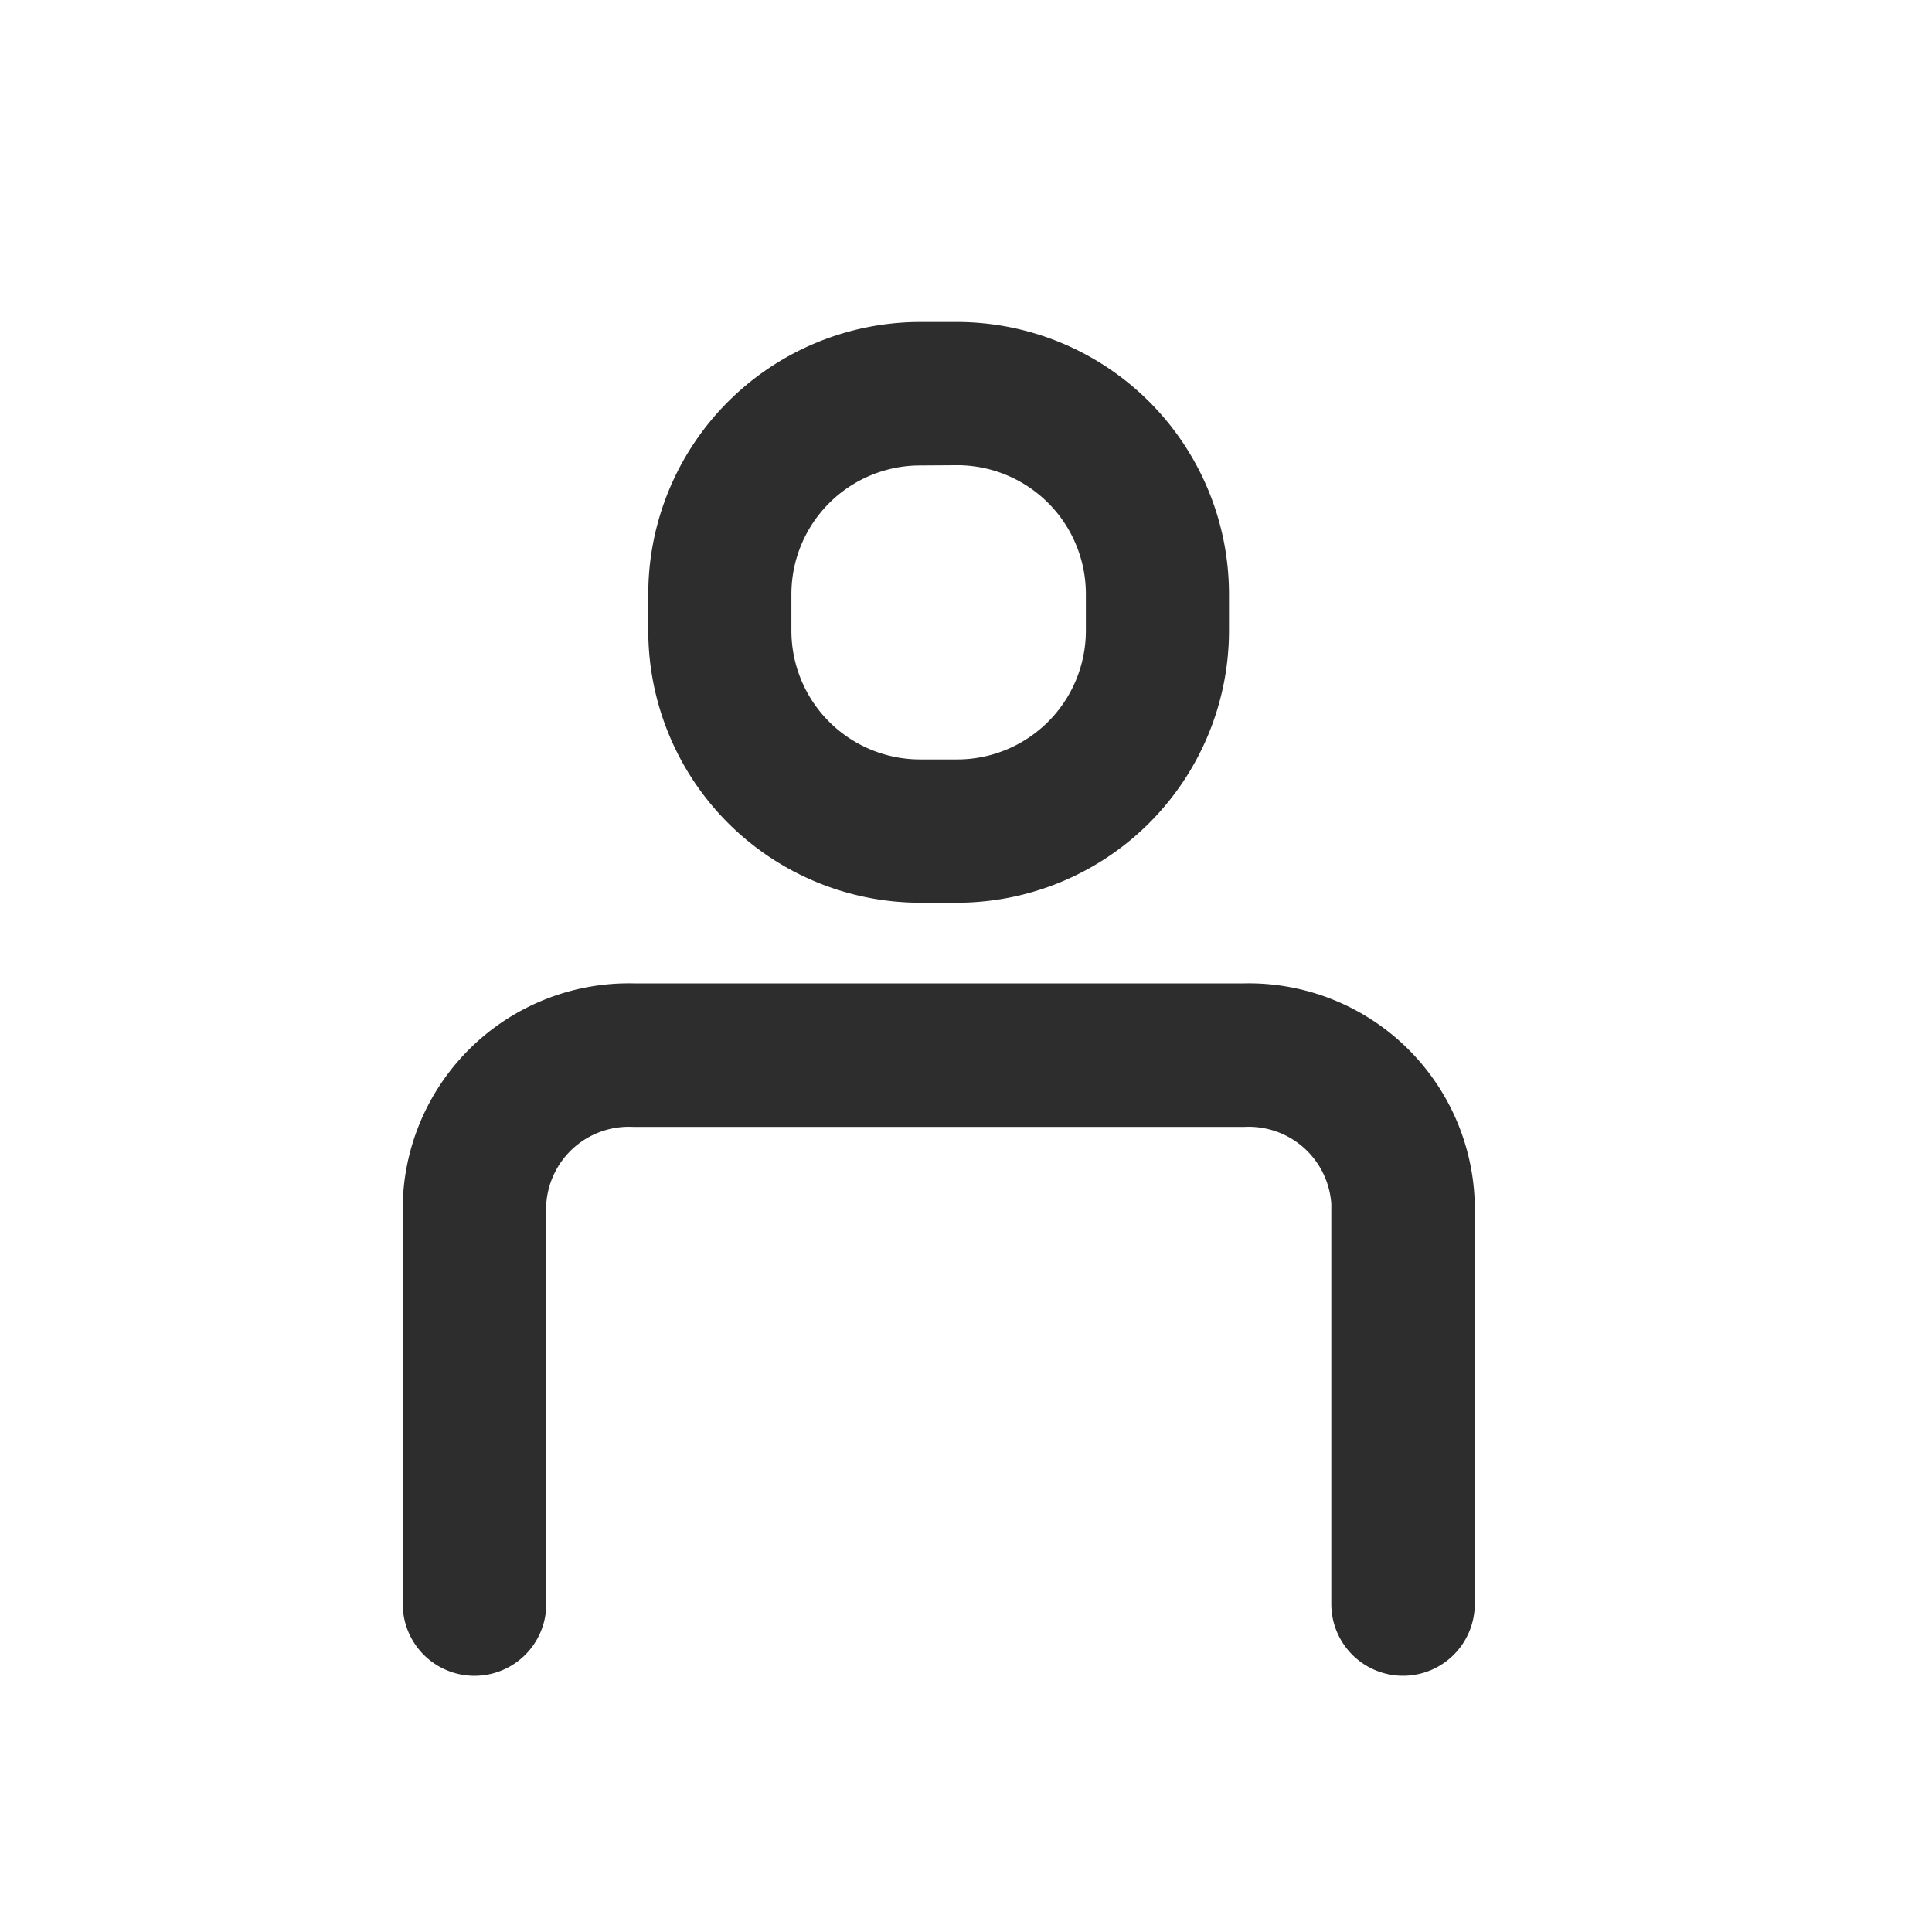 <svg xmlns="http://www.w3.org/2000/svg" id="prefix__Profile" width="24" height="24" viewBox="0 0 24 24">
    <defs>
        <style>
            .prefix__cls-2{fill:#2d2d2d}
        </style>
    </defs>
    <path id="prefix__Rectangle_4" d="M0 0H24V24H0z" data-name="Rectangle 4" style="fill:none"/>
    <g id="prefix__Group_8" data-name="Group 8" transform="translate(5 4)">
        <g id="prefix__Group_6" data-name="Group 6" transform="translate(0 8.216)">
            <path id="prefix__Path_17" d="M16.957 20.385a.891.891 0 0 1-.891-.891v-4.971a1.028 1.028 0 0 0-1.086-.956H7.4a1.028 1.028 0 0 0-1.086.956v4.971a.891.891 0 0 1-1.783 0v-4.971A2.809 2.809 0 0 1 7.4 11.784h7.58a2.809 2.809 0 0 1 2.868 2.739v4.971a.891.891 0 0 1-.891.891z" class="prefix__cls-2" data-name="Path 17" transform="translate(-4.528 -11.784)"/>
        </g>
        <g id="prefix__Group_7" data-name="Group 7" transform="translate(3.053)">
            <path id="prefix__Path_18" d="M11.789 9.78h-.458A3.382 3.382 0 0 1 7.953 6.4v-.455a3.382 3.382 0 0 1 3.378-3.379h.458a3.382 3.382 0 0 1 3.378 3.379V6.4a3.382 3.382 0 0 1-3.378 3.38zm-.458-5.432a1.6 1.6 0 0 0-1.6 1.6V6.4a1.6 1.6 0 0 0 1.6 1.6h.458a1.6 1.6 0 0 0 1.6-1.6v-.455a1.6 1.6 0 0 0-1.6-1.6z" class="prefix__cls-2" data-name="Path 18" transform="translate(-7.953 -2.566)"/>
        </g>
    </g>
</svg>
